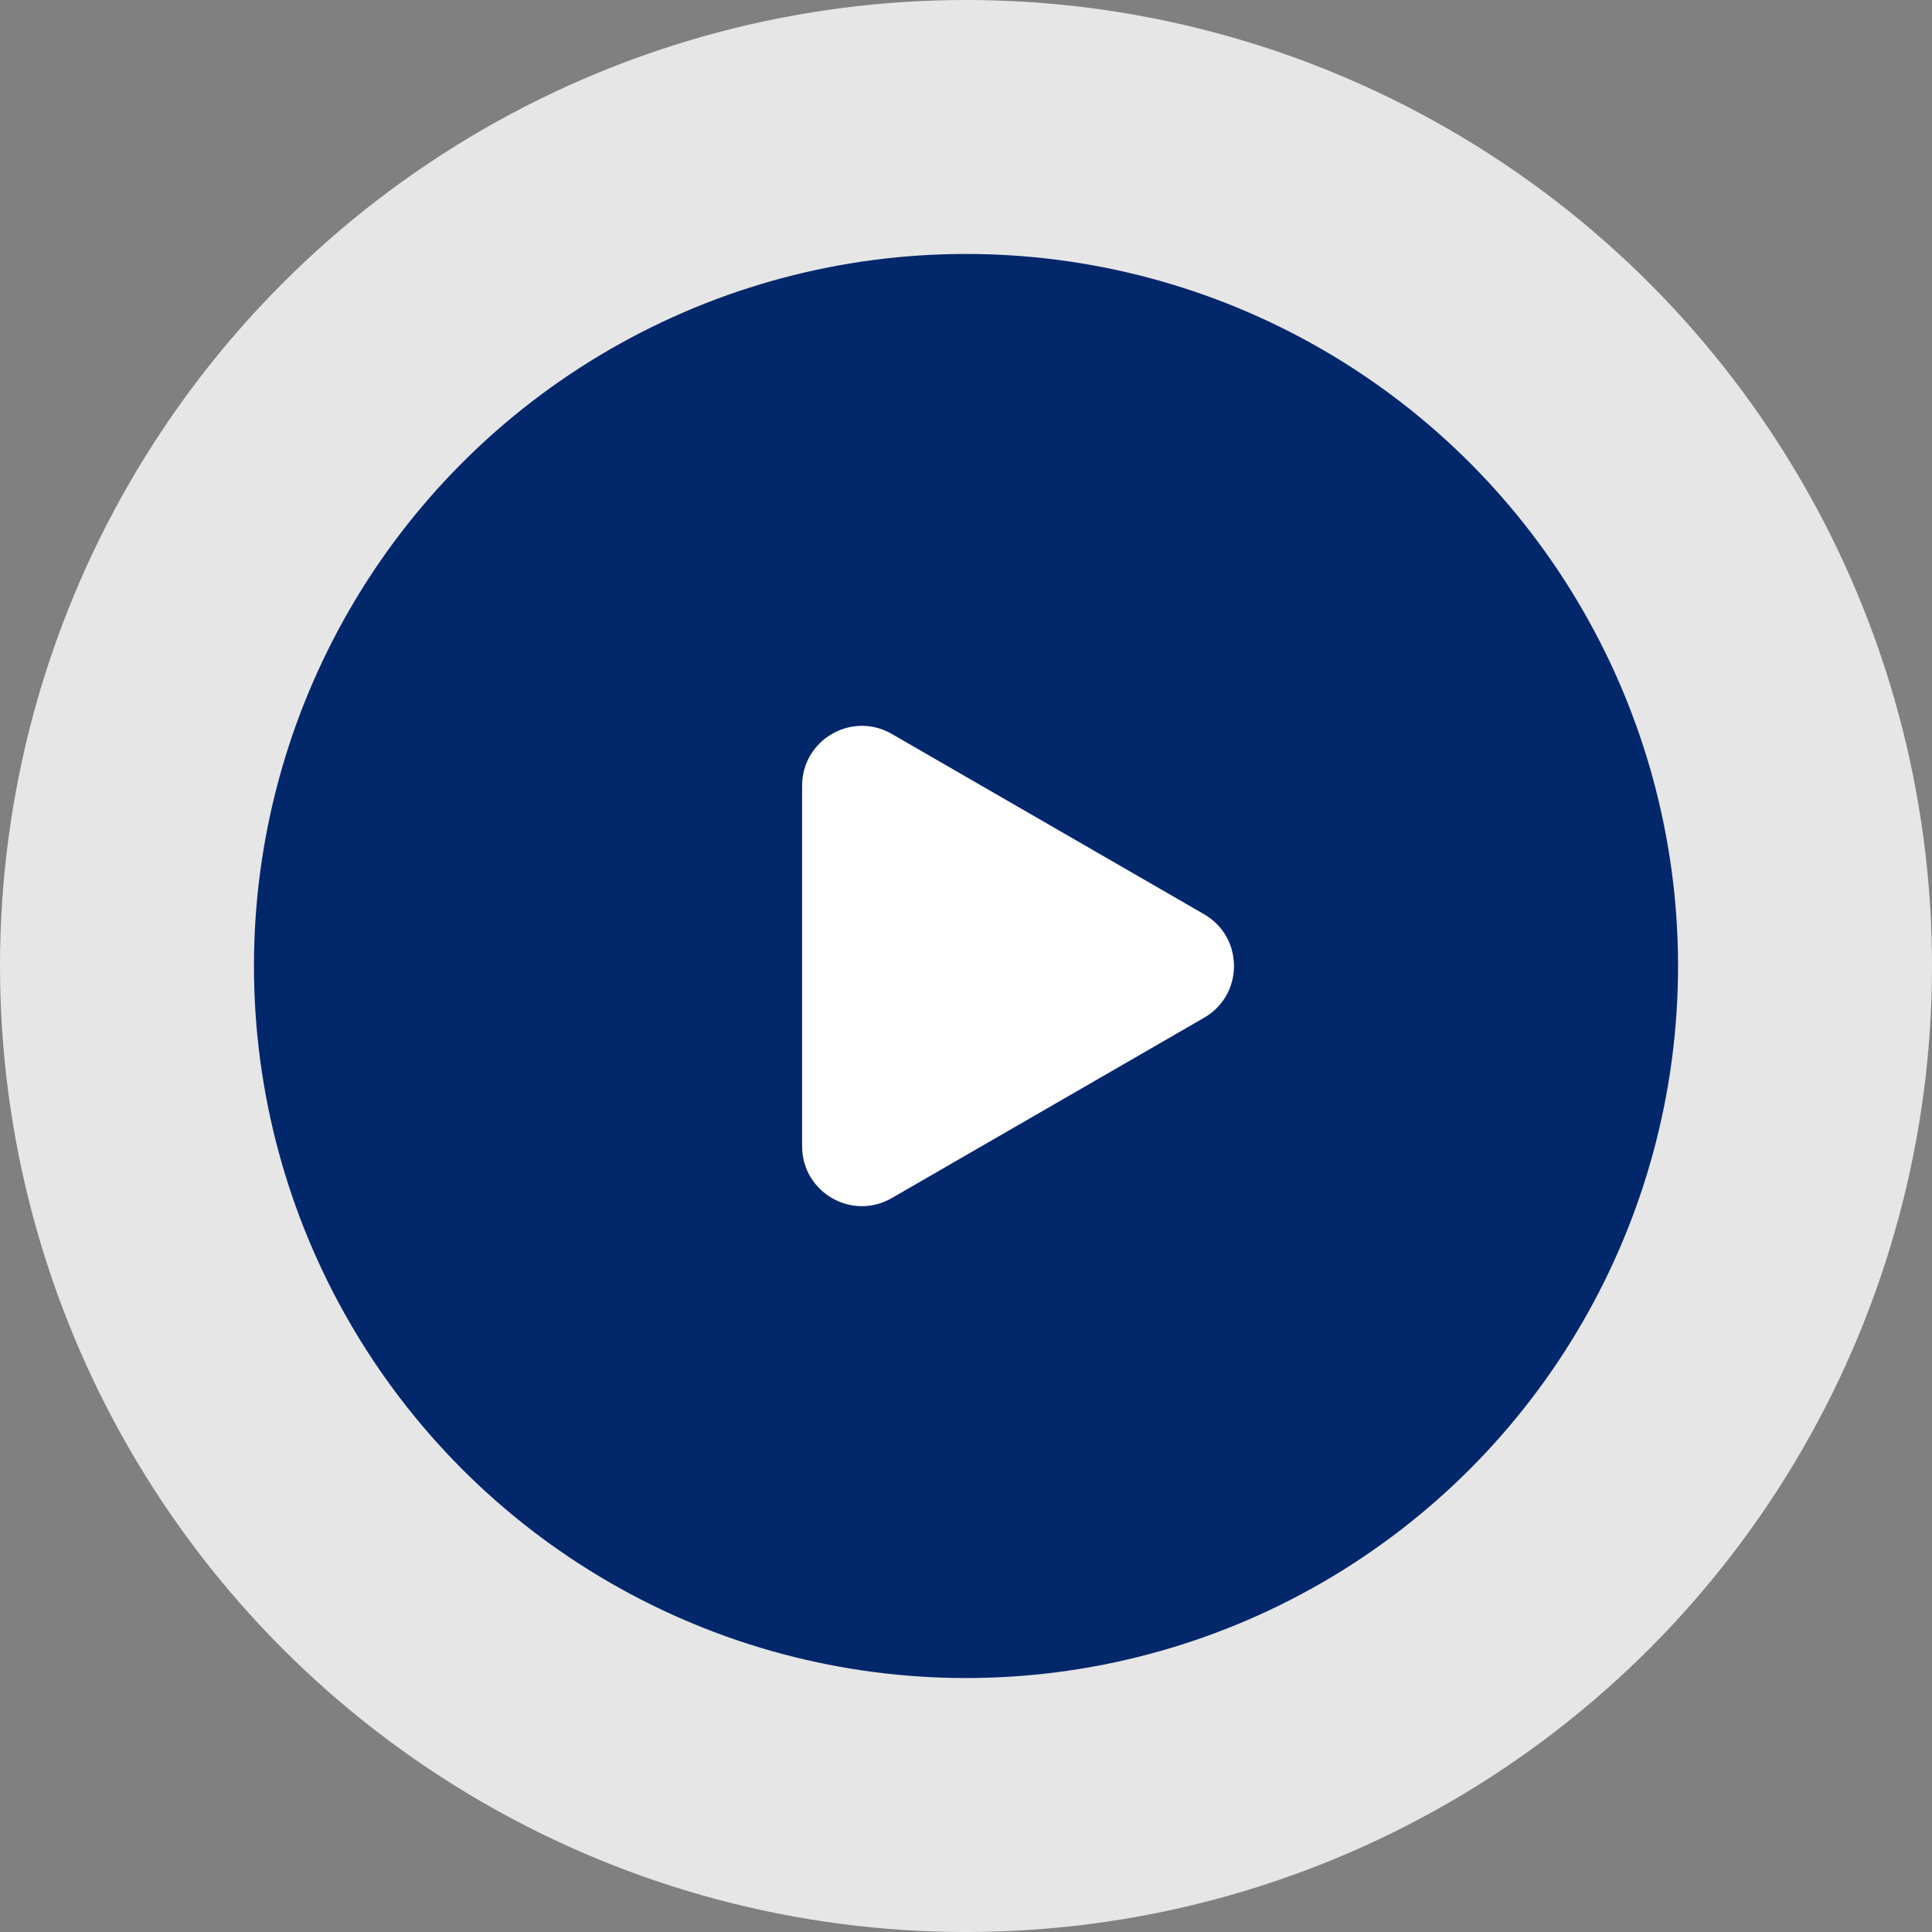 <svg width="112" height="112" viewBox="0 0 112 112" fill="none" xmlns="http://www.w3.org/2000/svg">
<rect x="0" y="0" width="112" height="112" fill="#808080" stroke="none"/>
<circle opacity="0.8" cx="56" cy="56" r="56" fill="white"/>
<circle cx="56" cy="56" r="41.278" fill="#03276B"/>
<path d="M69.804 59C72.113 57.667 72.113 54.333 69.804 53L51.696 42.546C49.387 41.212 46.5 42.879 46.5 45.546V66.454C46.5 69.121 49.387 70.788 51.696 69.454L69.804 59Z" fill="white"/>
</svg>
